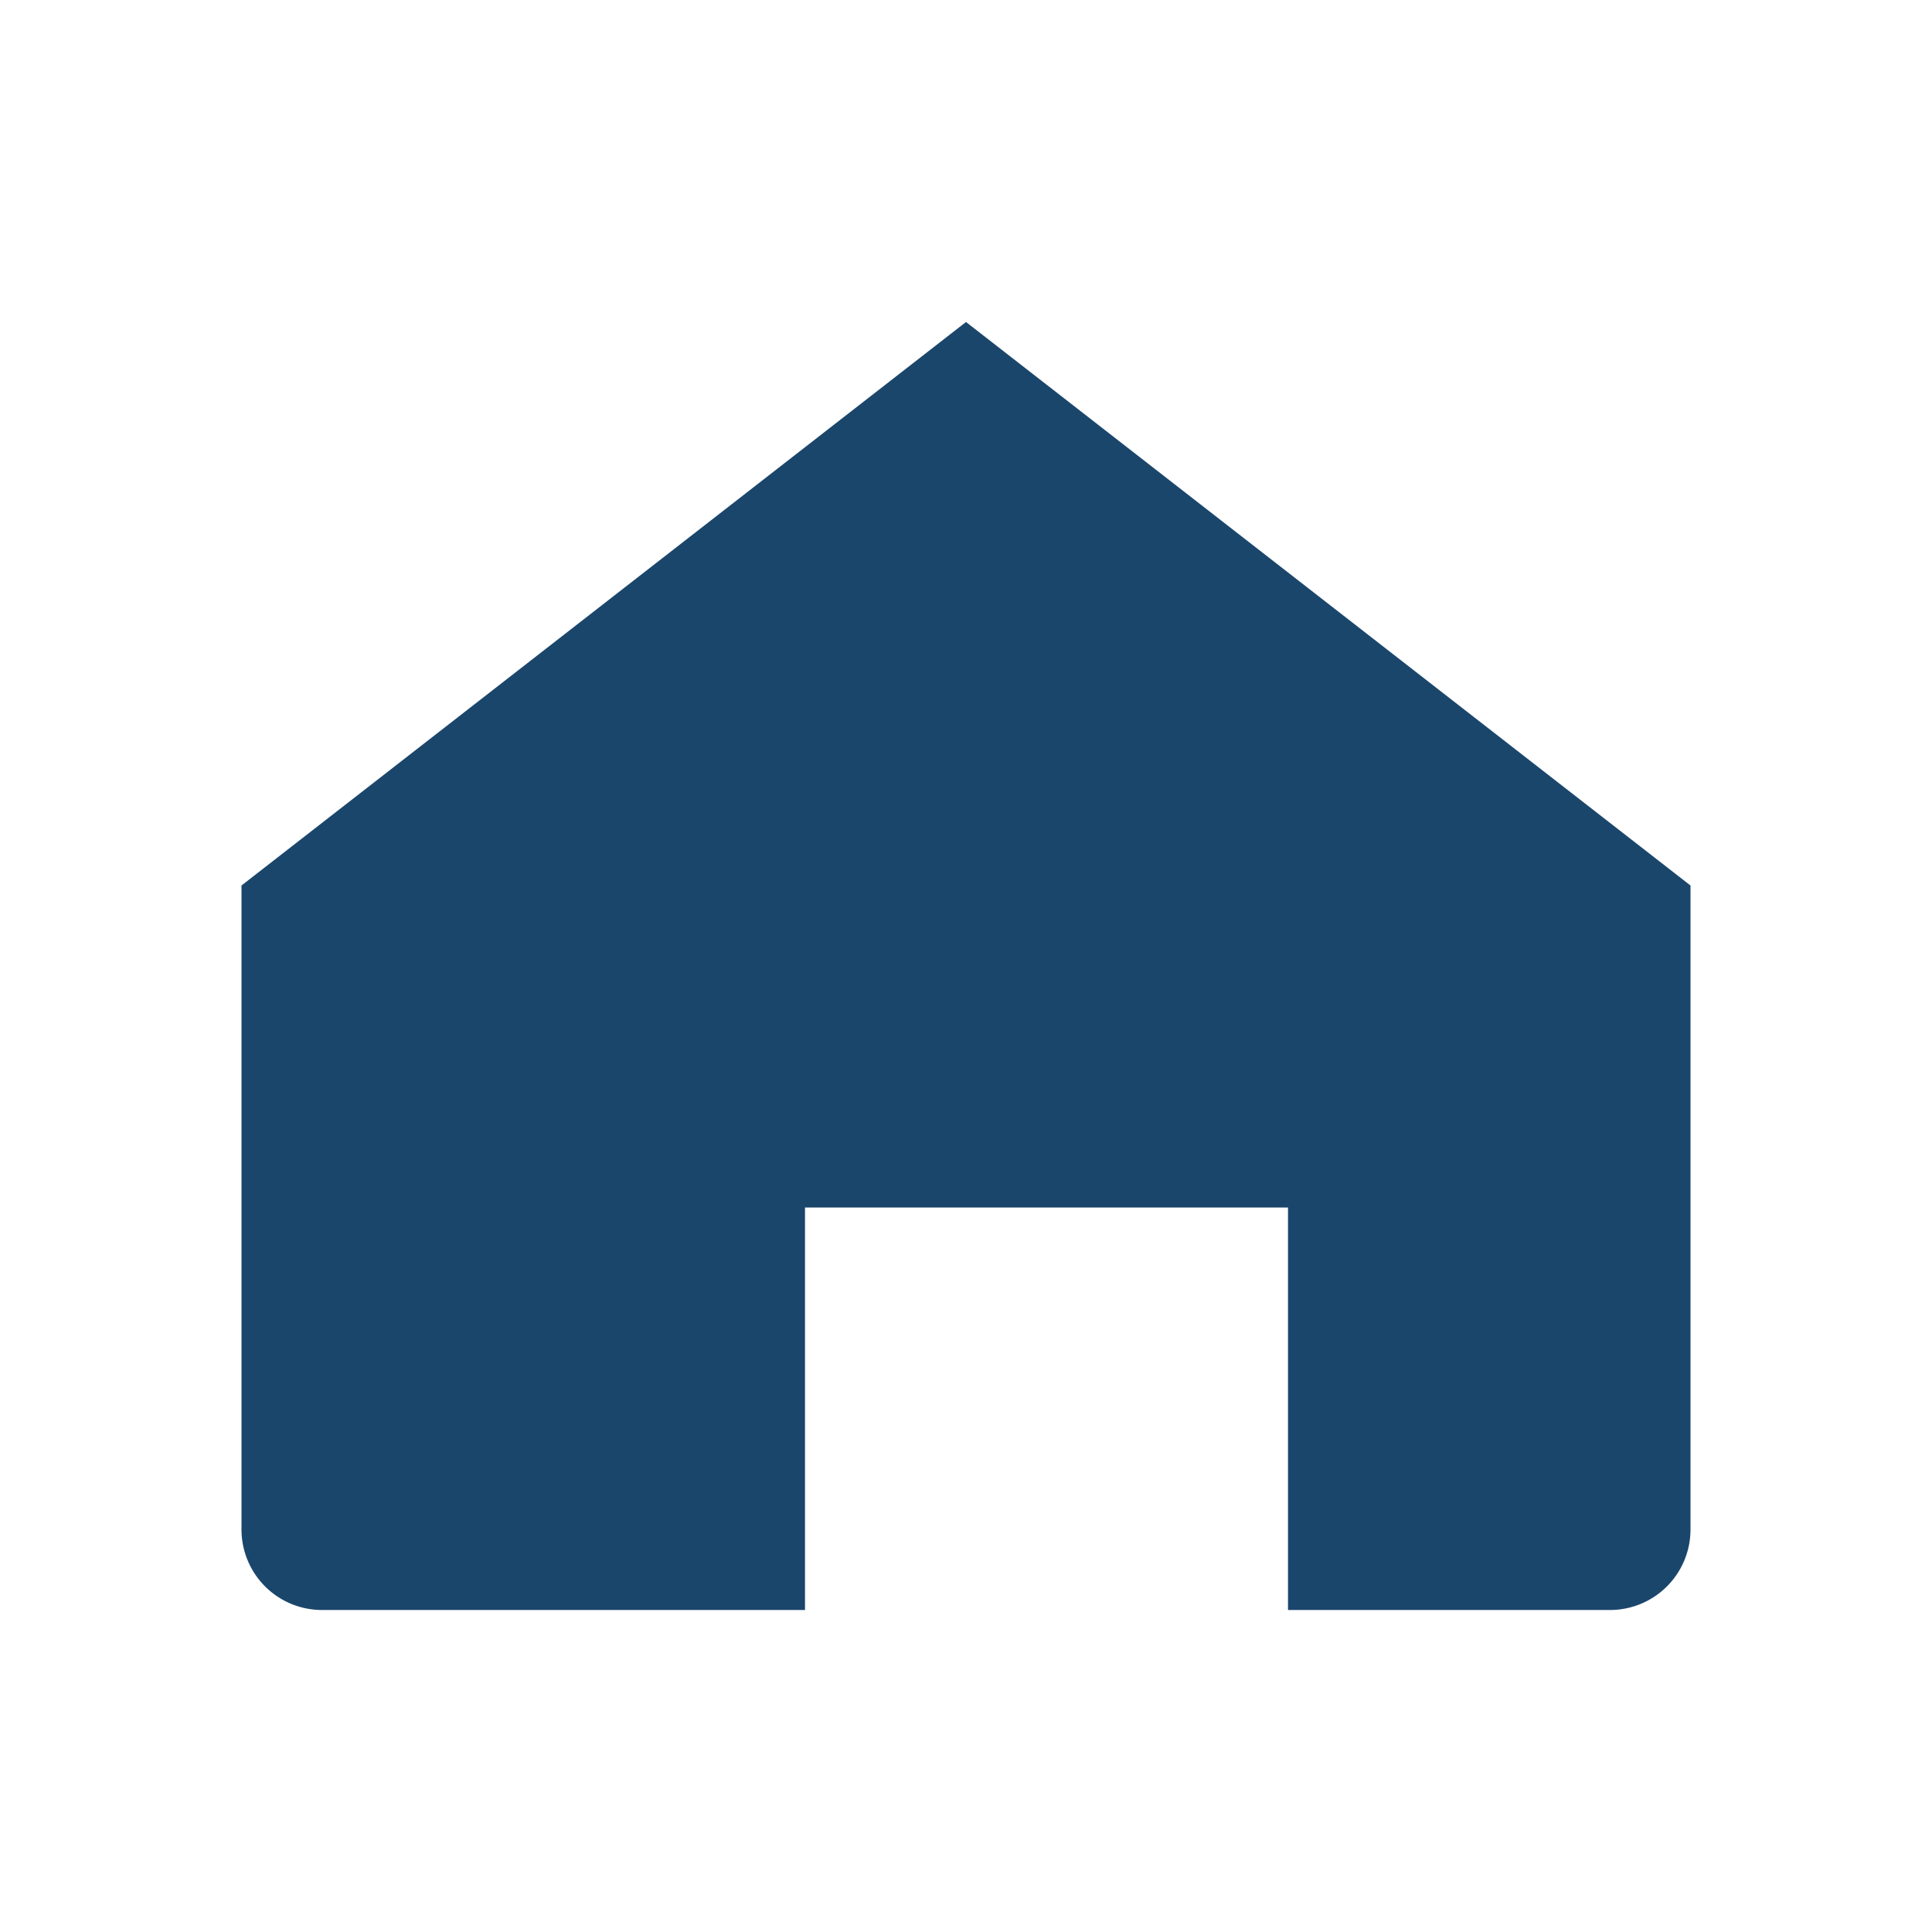 <?xml version="1.0" encoding="UTF-8"?>
<svg xmlns="http://www.w3.org/2000/svg" width="24" height="24" viewBox="0 0 24 24"><path d="M3 11L12 4l9 7v8a1 1 0 0 1-1 1h-4v-5h-6v5H4a1 1 0 0 1-1-1z" fill="#1B466C"/></svg>